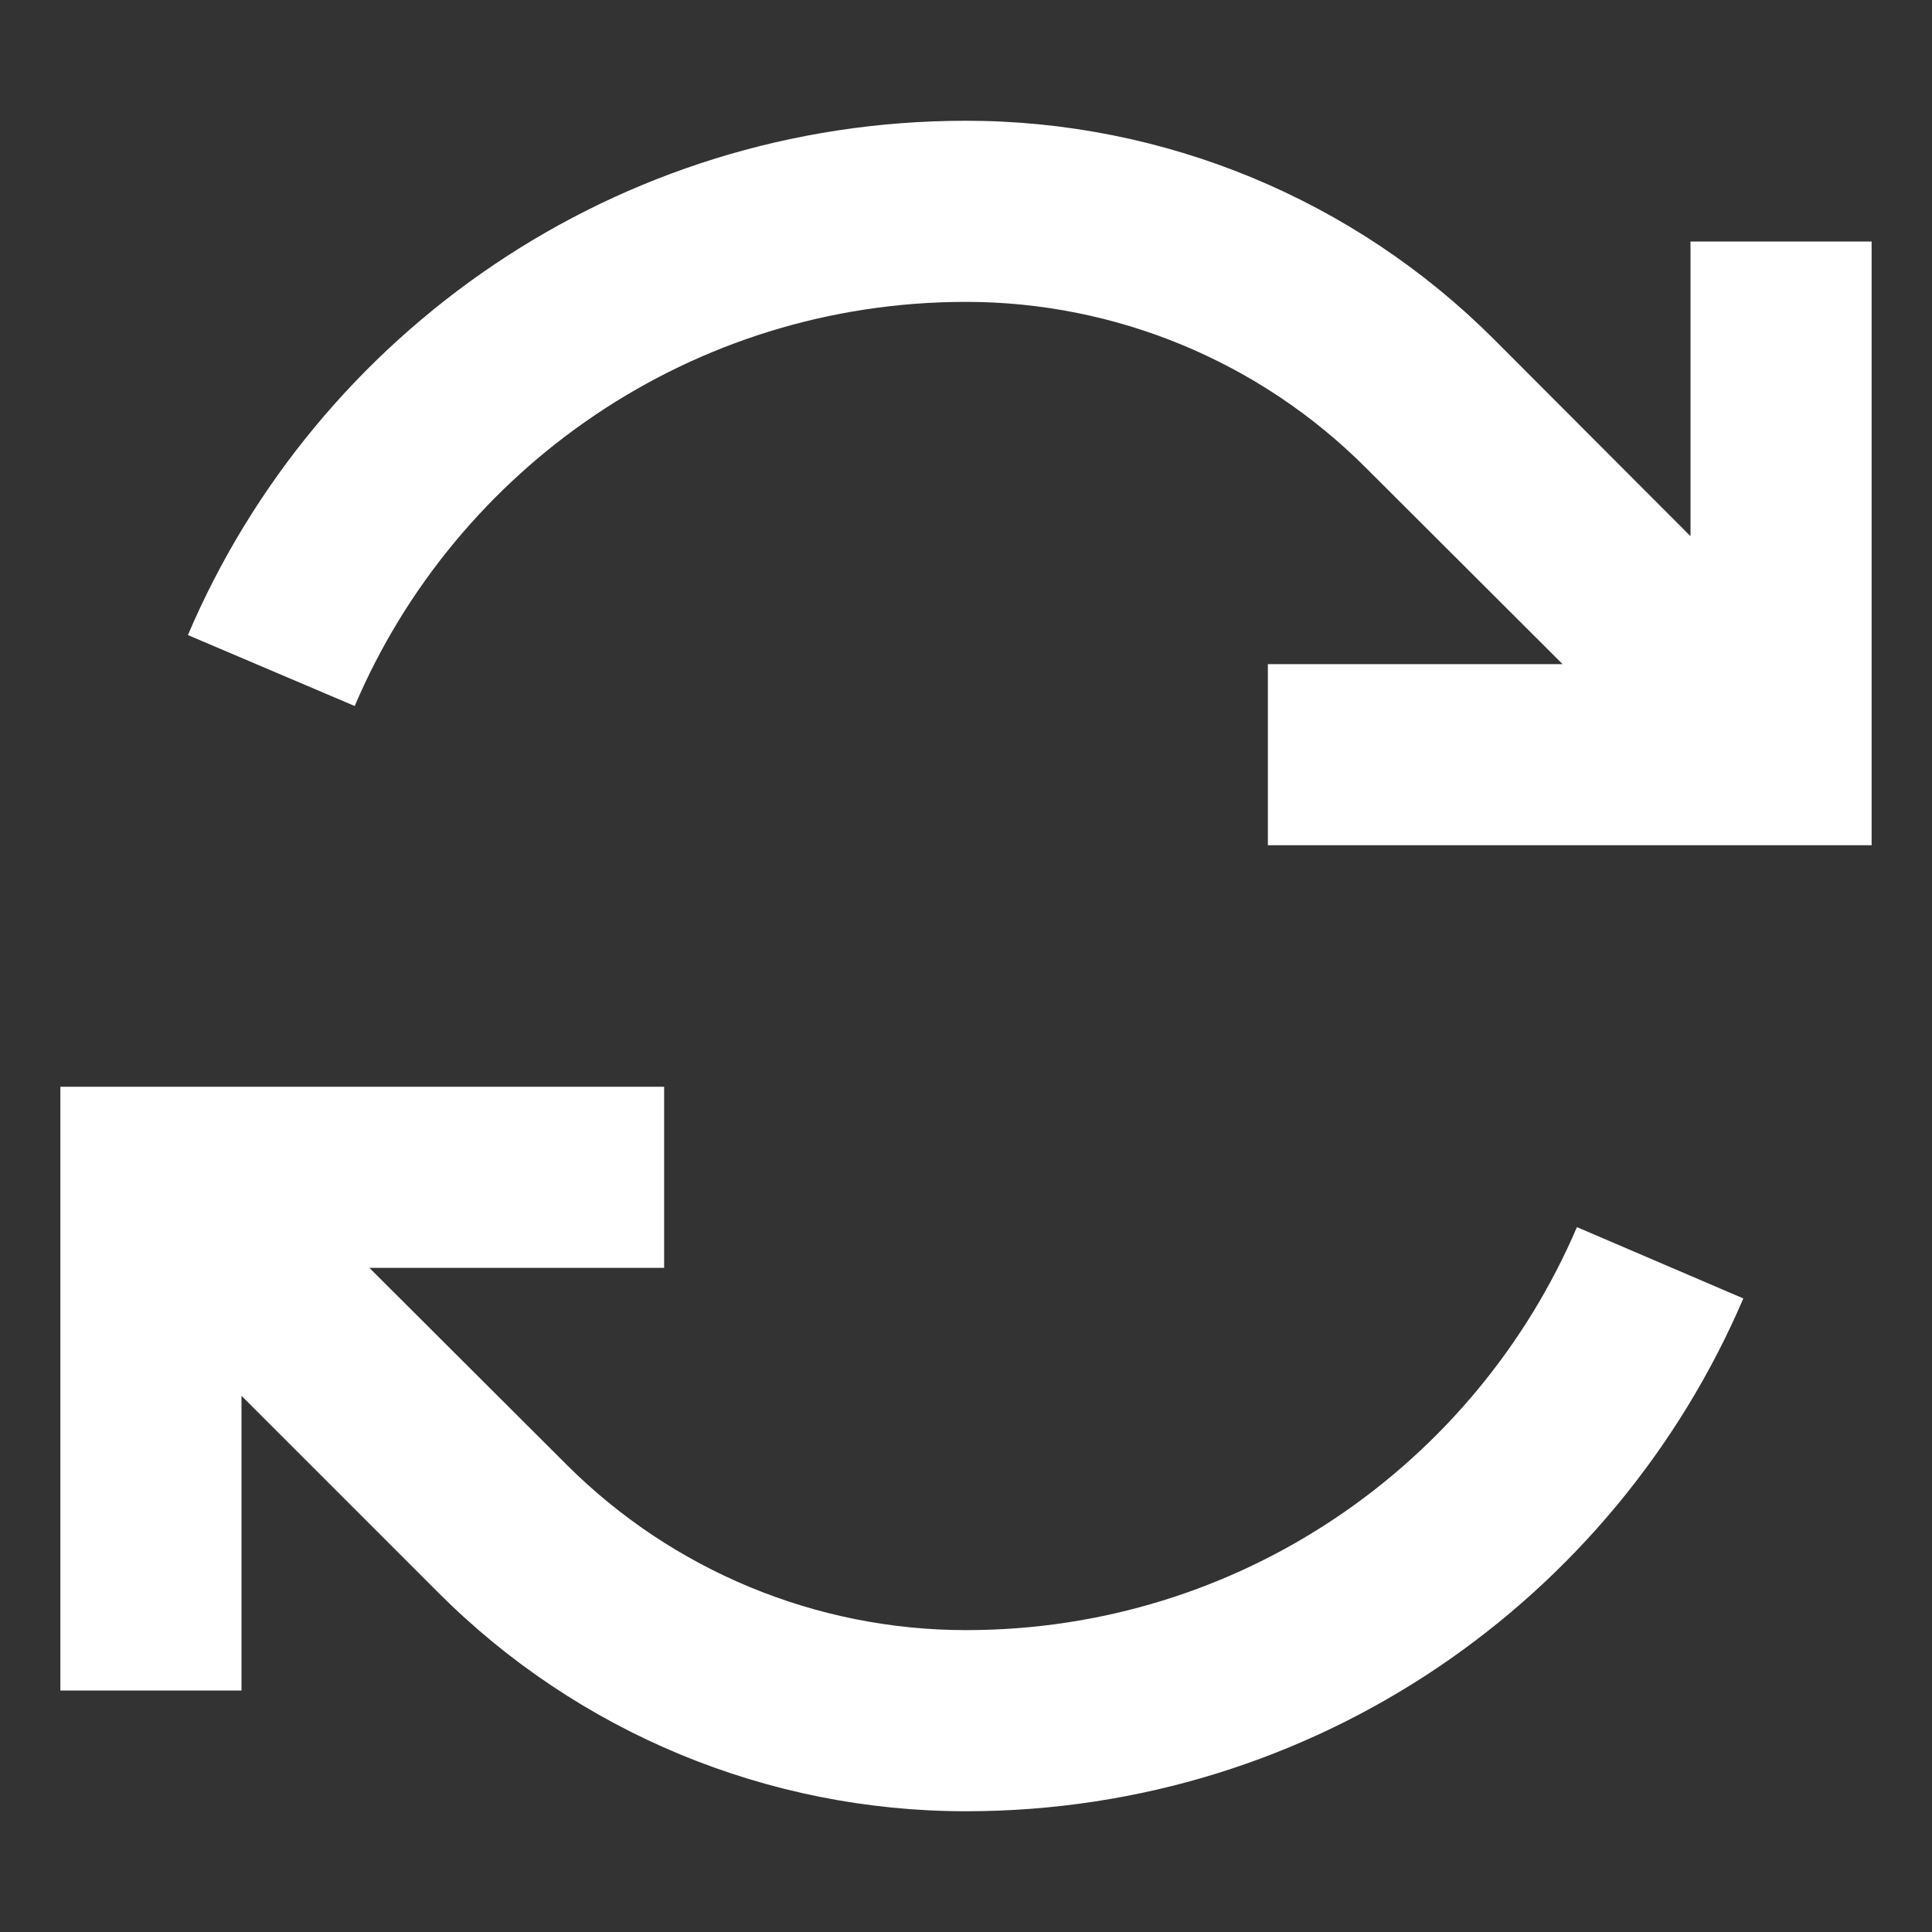 <?xml version="1.0" encoding="utf-8"?>
<!-- Generator: Adobe Illustrator 26.0.0, SVG Export Plug-In . SVG Version: 6.00 Build 0)  -->
<svg version="1.1" id="Warstwa_1" xmlns="http://www.w3.org/2000/svg" xmlns:xlink="http://www.w3.org/1999/xlink" x="0px" y="0px"
	 viewBox="0 0 512 512" style="enable-background:new 0 0 512 512;" xml:space="preserve">
<rect x="0" y="0" width="512" height="512" fill="#333333" stroke="none"/>
<style type="text/css">
	.st0{fill:#FFFFFF;}
</style>
<path class="st0" d="M94,187.1C120.8,124.1,183.3,80,256,80c39.7,0,77.8,15.8,105.9,43.9l52.2,52.1H360h-24v48h24h112h24v-24V88V64
	h-48v24v54.1l-52.1-52.2C358.8,52.8,308.5,32,256,32C163.4,32,83.9,88.2,49.8,168.3L94,187.1z M64,369.9l52.1,52.1
	c37.1,37.2,87.4,58,139.9,58c92.5,0,171.8-56,206-135.9l-44.1-18.9C391,388.1,328.6,432,256,432c-39.7,0-77.8-15.8-105.9-43.9
	L97.9,336H152h24v-48h-24H40H16v24v112v24h48v-24V369.9z"/>
</svg>
